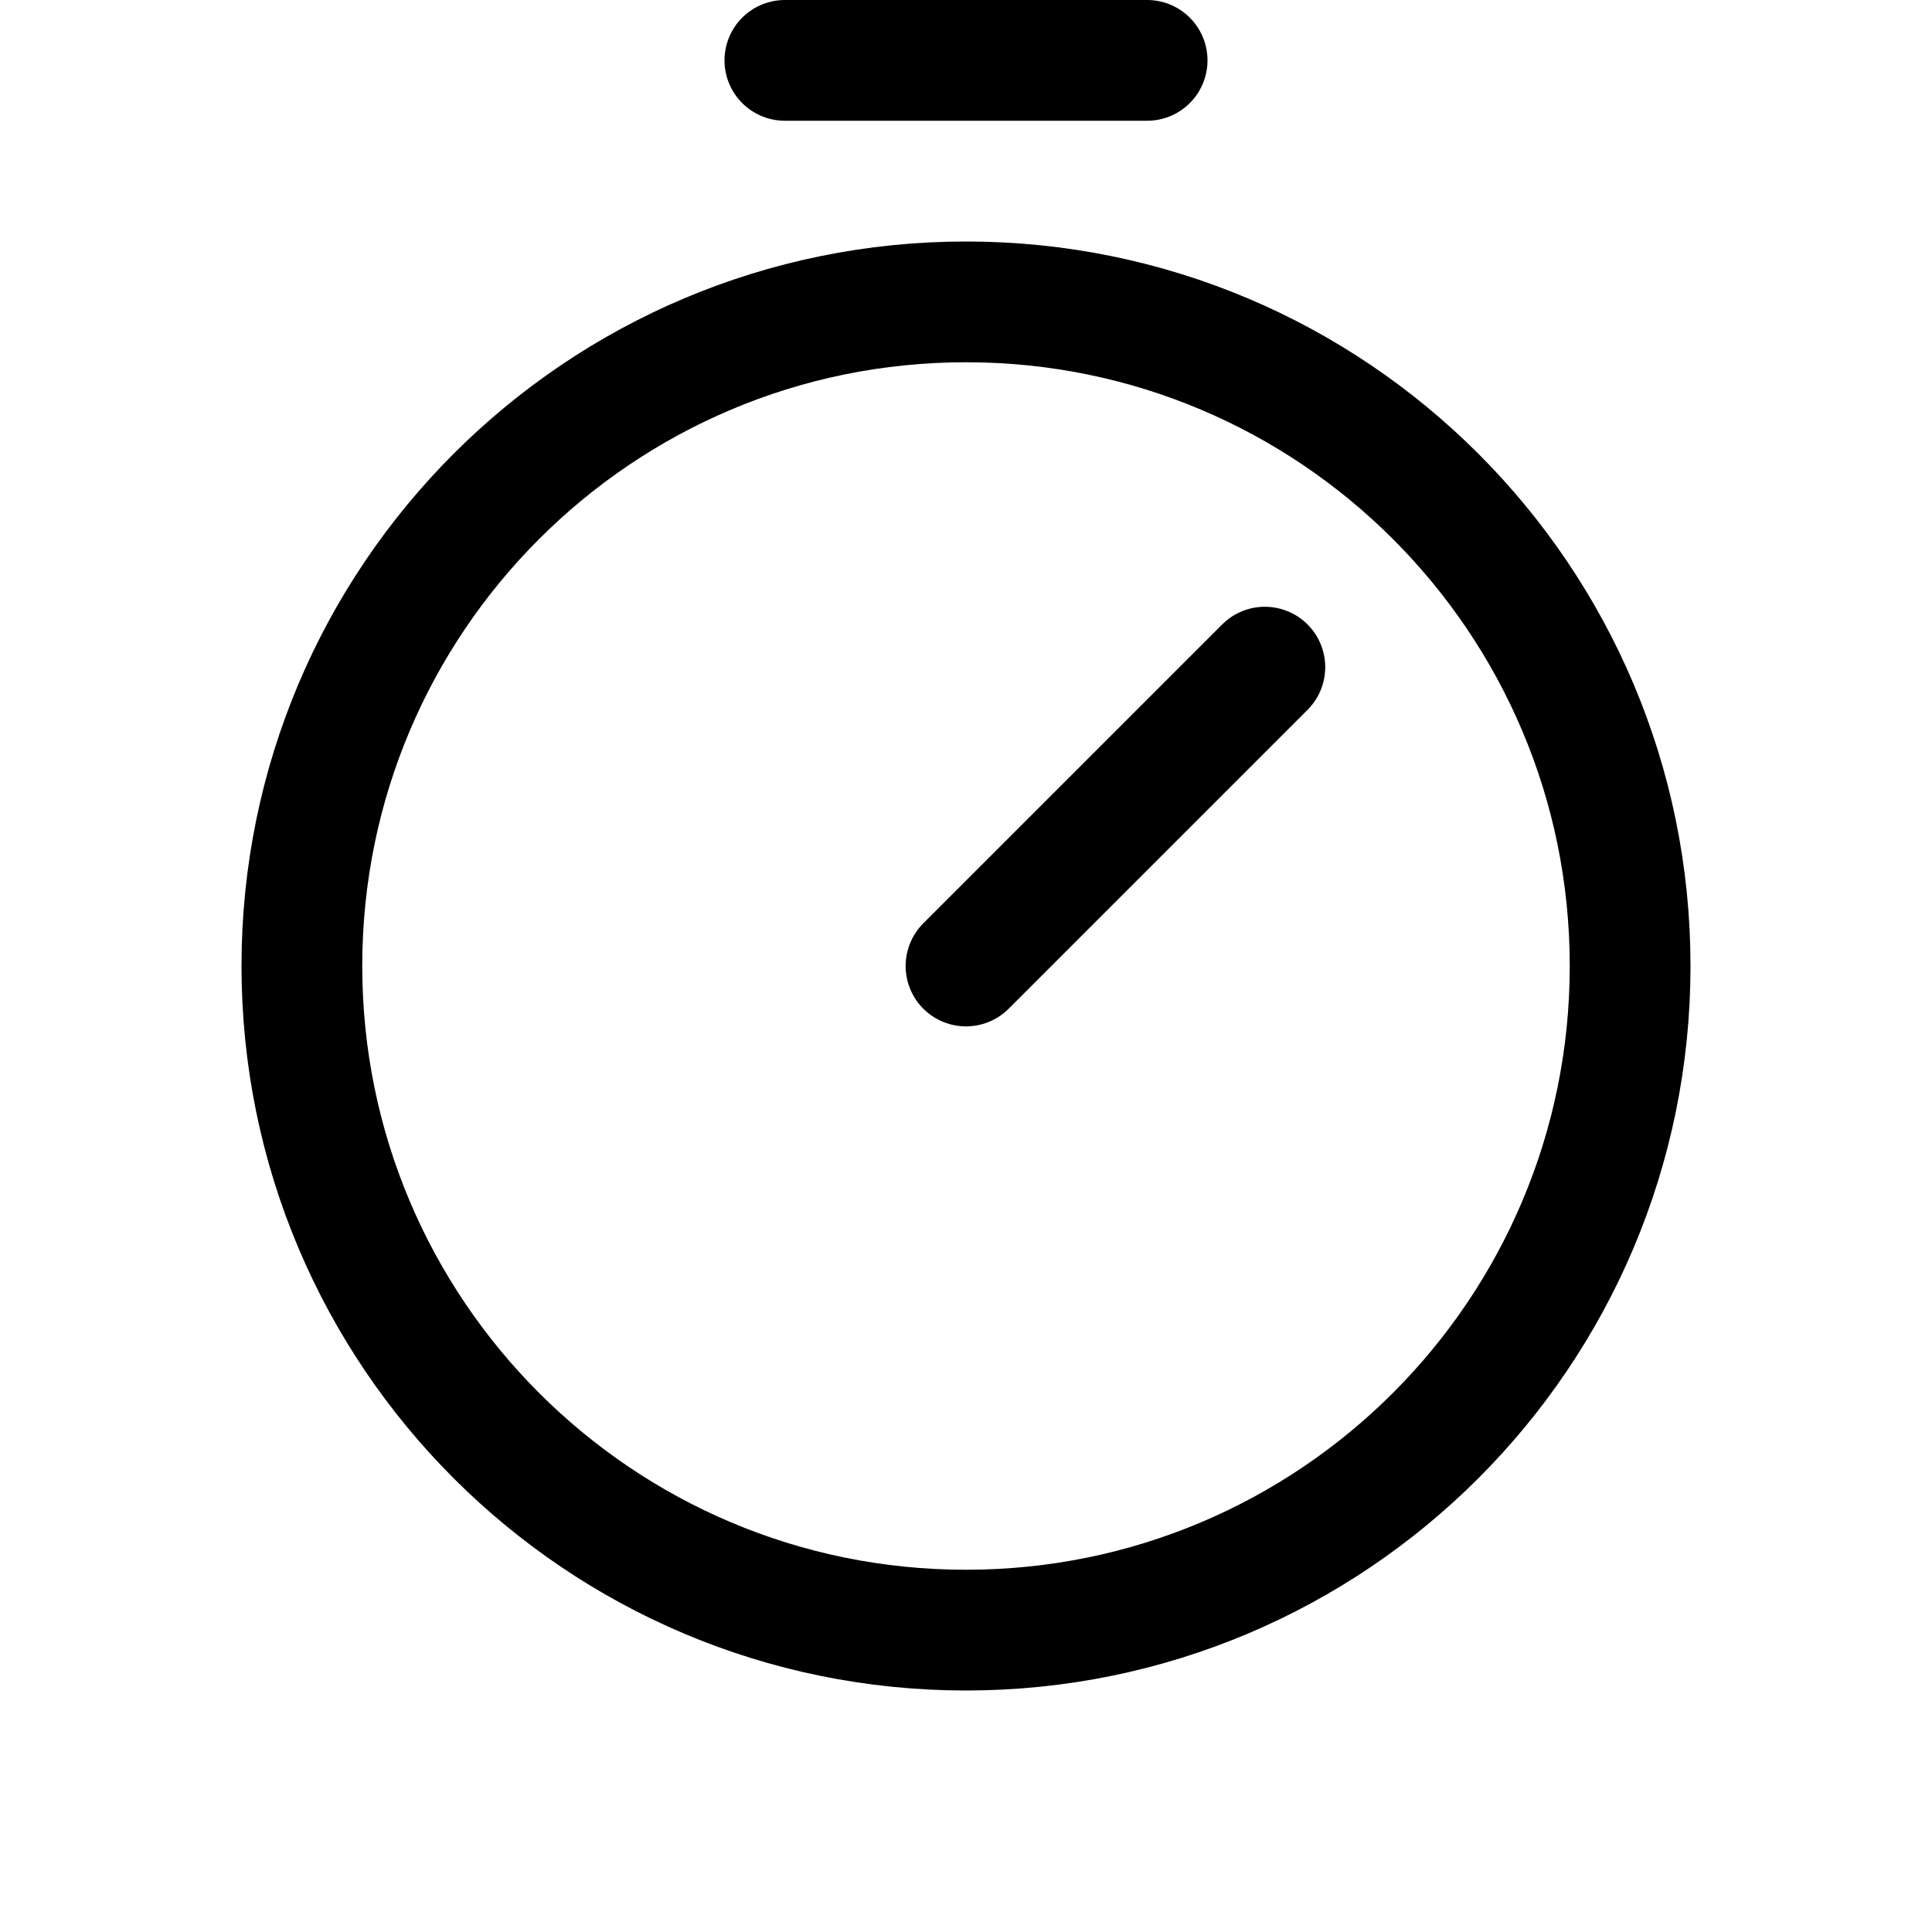 <svg width="16" height="16" viewBox="0 0 16 16" fill="none" xmlns="http://www.w3.org/2000/svg">
<path d="M8 13.5C11.038 13.5 13.5 11.038 13.5 8C13.5 4.962 11.038 2.5 8 2.5C4.962 2.5 2.5 4.962 2.5 8C2.5 11.038 4.962 13.5 8 13.5Z" stroke="black" stroke-miterlimit="10"/>
<path d="M8 8L10.475 5.525" stroke="black" stroke-linecap="round" stroke-linejoin="round"/>
<path d="M6.5 0.5H9.5" stroke="black" stroke-linecap="round" stroke-linejoin="round"/>
</svg>

